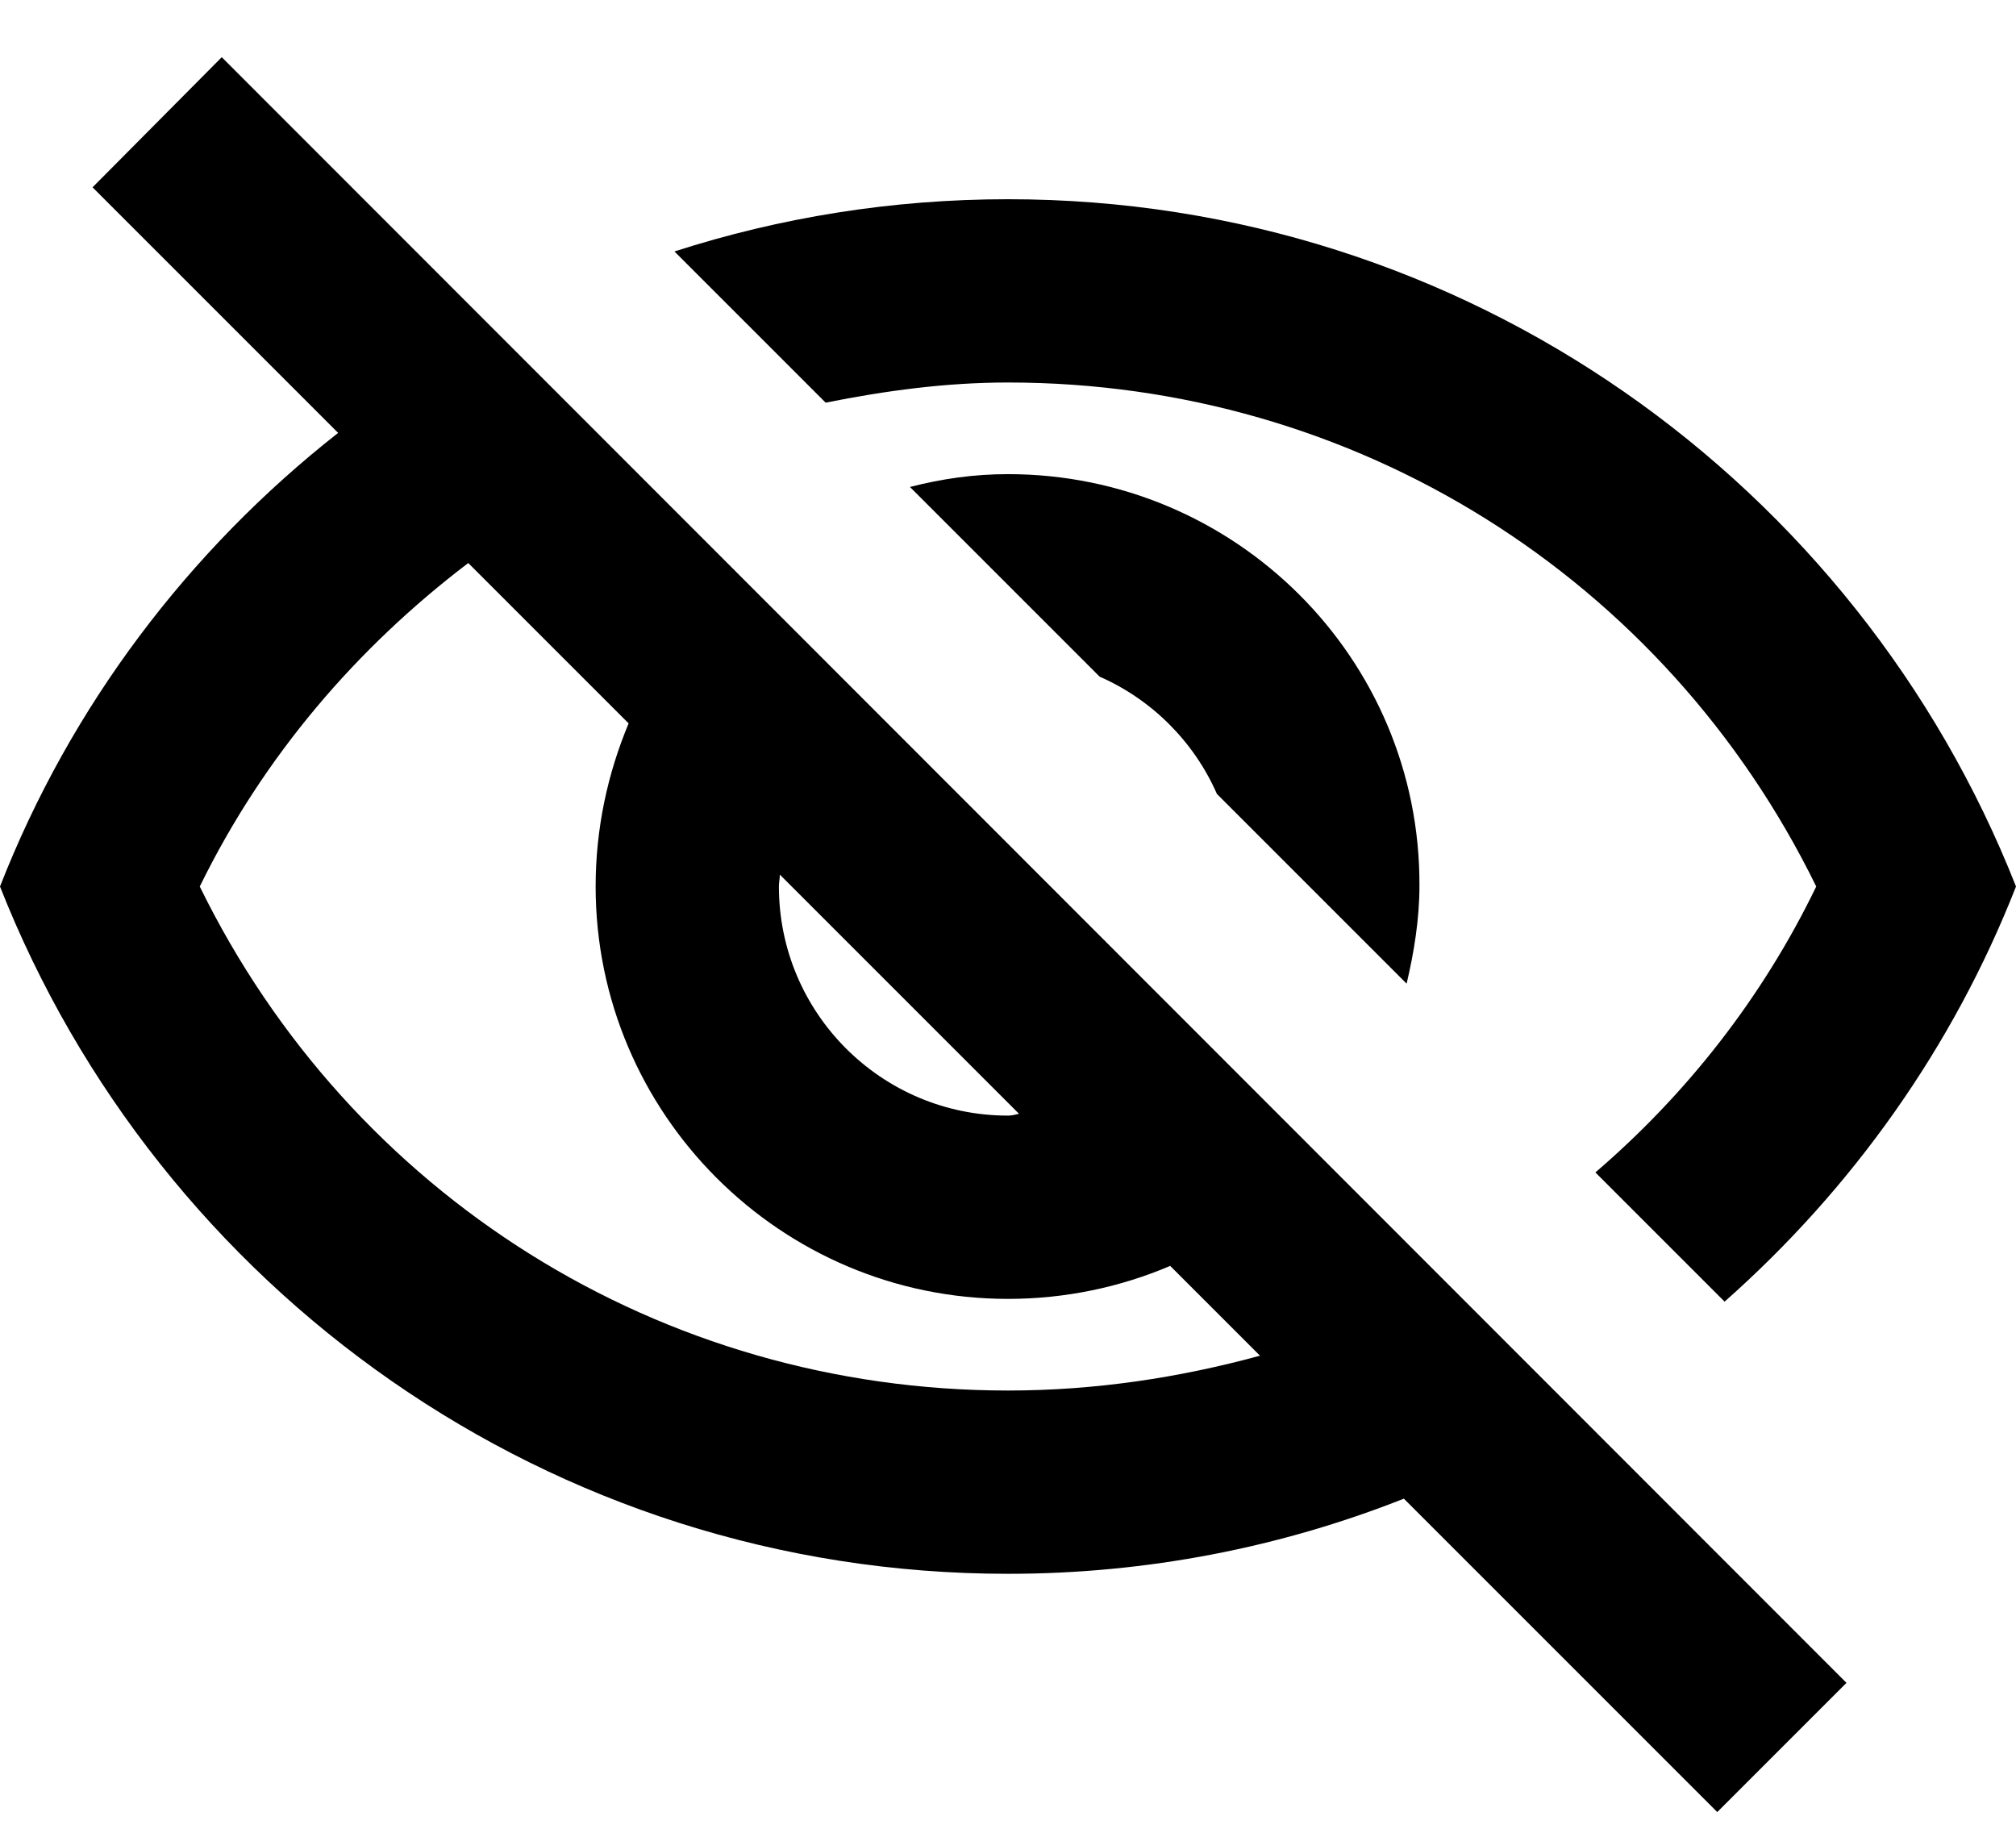 <svg width="22" height="20" viewBox="0 0 22 20" fill="none" xmlns="http://www.w3.org/2000/svg">
<path d="M11 4.174C14.79 4.174 18.17 6.304 19.82 9.674C19.23 10.894 18.4 11.944 17.41 12.794L18.82 14.204C20.21 12.974 21.31 11.434 22 9.674C20.27 5.284 16 2.174 11 2.174C9.73 2.174 8.51 2.374 7.36 2.744L9.01 4.394C9.66 4.264 10.32 4.174 11 4.174ZM9.93 5.314L12 7.384C12.57 7.634 13.03 8.094 13.28 8.664L15.35 10.734C15.43 10.394 15.49 10.034 15.49 9.664C15.5 7.184 13.48 5.174 11 5.174C10.63 5.174 10.28 5.224 9.93 5.314ZM1.01 2.044L3.69 4.724C2.06 6.004 0.77 7.704 0 9.674C1.73 14.064 6 17.174 11 17.174C12.52 17.174 13.98 16.884 15.32 16.354L18.74 19.774L20.15 18.364L2.42 0.624L1.01 2.044ZM8.51 9.544L11.12 12.154C11.08 12.164 11.04 12.174 11 12.174C9.62 12.174 8.5 11.054 8.5 9.674C8.5 9.624 8.51 9.594 8.51 9.544ZM5.11 6.144L6.86 7.894C6.63 8.444 6.5 9.044 6.5 9.674C6.5 12.154 8.52 14.174 11 14.174C11.63 14.174 12.23 14.044 12.77 13.814L13.75 14.794C12.87 15.034 11.95 15.174 11 15.174C7.21 15.174 3.83 13.044 2.18 9.674C2.88 8.244 3.9 7.064 5.11 6.144Z" fill="black"/>
</svg>
